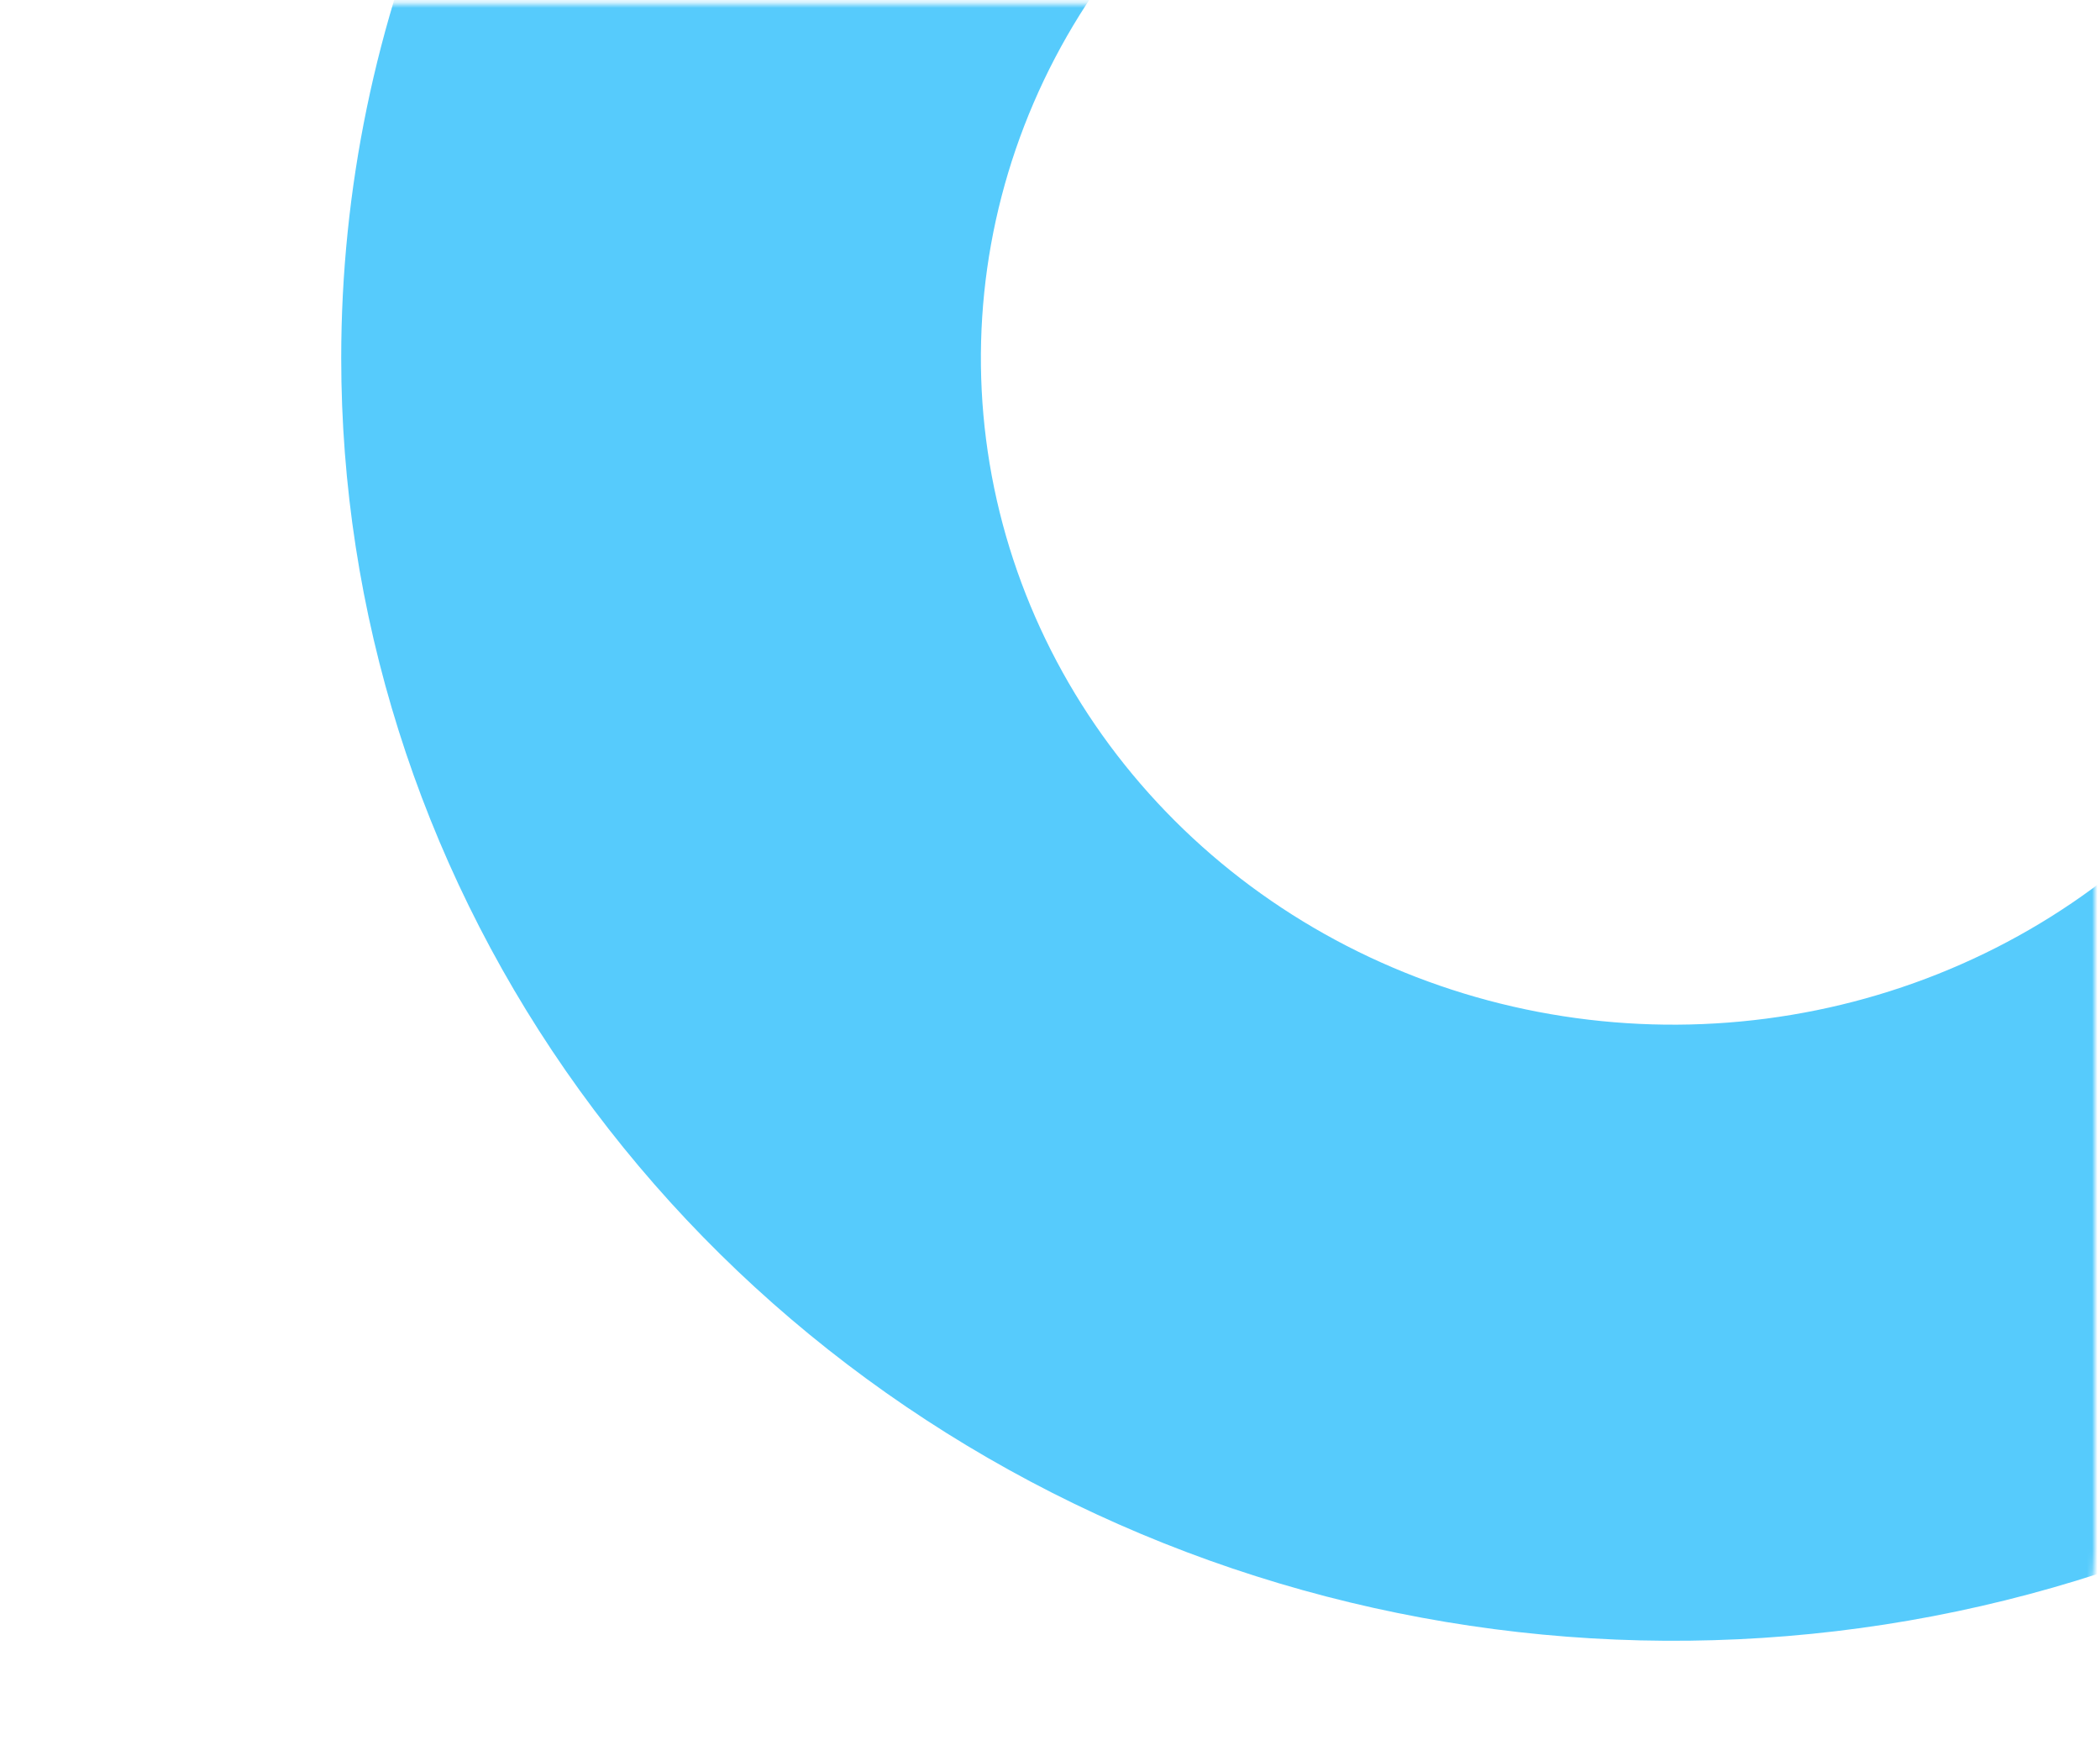 <svg width="402" height="337" viewBox="0 0 402 337" fill="none" xmlns="http://www.w3.org/2000/svg">
<mask id="mask0_17_1989" style="mask-type:alpha" maskUnits="userSpaceOnUse" x="0" y="0" width="402" height="337">
<rect x="0.469" y="0.761" width="400.544" height="336" rx="40" fill="#F6F7F9"/>
</mask>
<g mask="url(#mask0_17_1989)">
<path d="M320.319 -59.055C294.108 -59.06 268.484 -51.582 246.687 -37.566C224.89 -23.55 207.9 -3.626 197.866 19.686C187.832 42.999 185.203 68.653 190.313 93.403C195.424 118.154 208.043 140.89 226.576 158.736C245.108 176.582 268.721 188.735 294.428 193.66C320.136 198.585 346.783 196.06 371 186.404C395.216 176.749 415.915 160.396 430.478 139.414C445.041 118.432 452.814 93.764 452.814 68.529C452.778 34.707 438.808 2.279 413.969 -21.639C389.13 -45.558 355.451 -59.014 320.319 -59.055ZM320.319 -176.971C370.754 -176.971 420.055 -162.573 461.99 -135.597C503.924 -108.621 536.608 -70.279 555.908 -25.42C575.209 19.439 580.259 68.802 570.42 116.424C560.58 164.046 536.294 207.79 500.631 242.124C464.969 276.458 419.532 299.839 370.067 309.312C320.602 318.785 269.33 313.923 222.735 295.342C176.14 276.76 136.314 245.294 108.294 204.922C80.275 164.549 65.319 117.084 65.319 68.529C65.319 36.29 71.915 4.366 84.73 -25.42C97.545 -55.205 116.328 -82.269 140.007 -105.065C163.686 -127.862 191.797 -145.946 222.735 -158.283C253.673 -170.621 286.832 -176.971 320.319 -176.971Z" fill="#56CBFC"/>
</g>
</svg>
